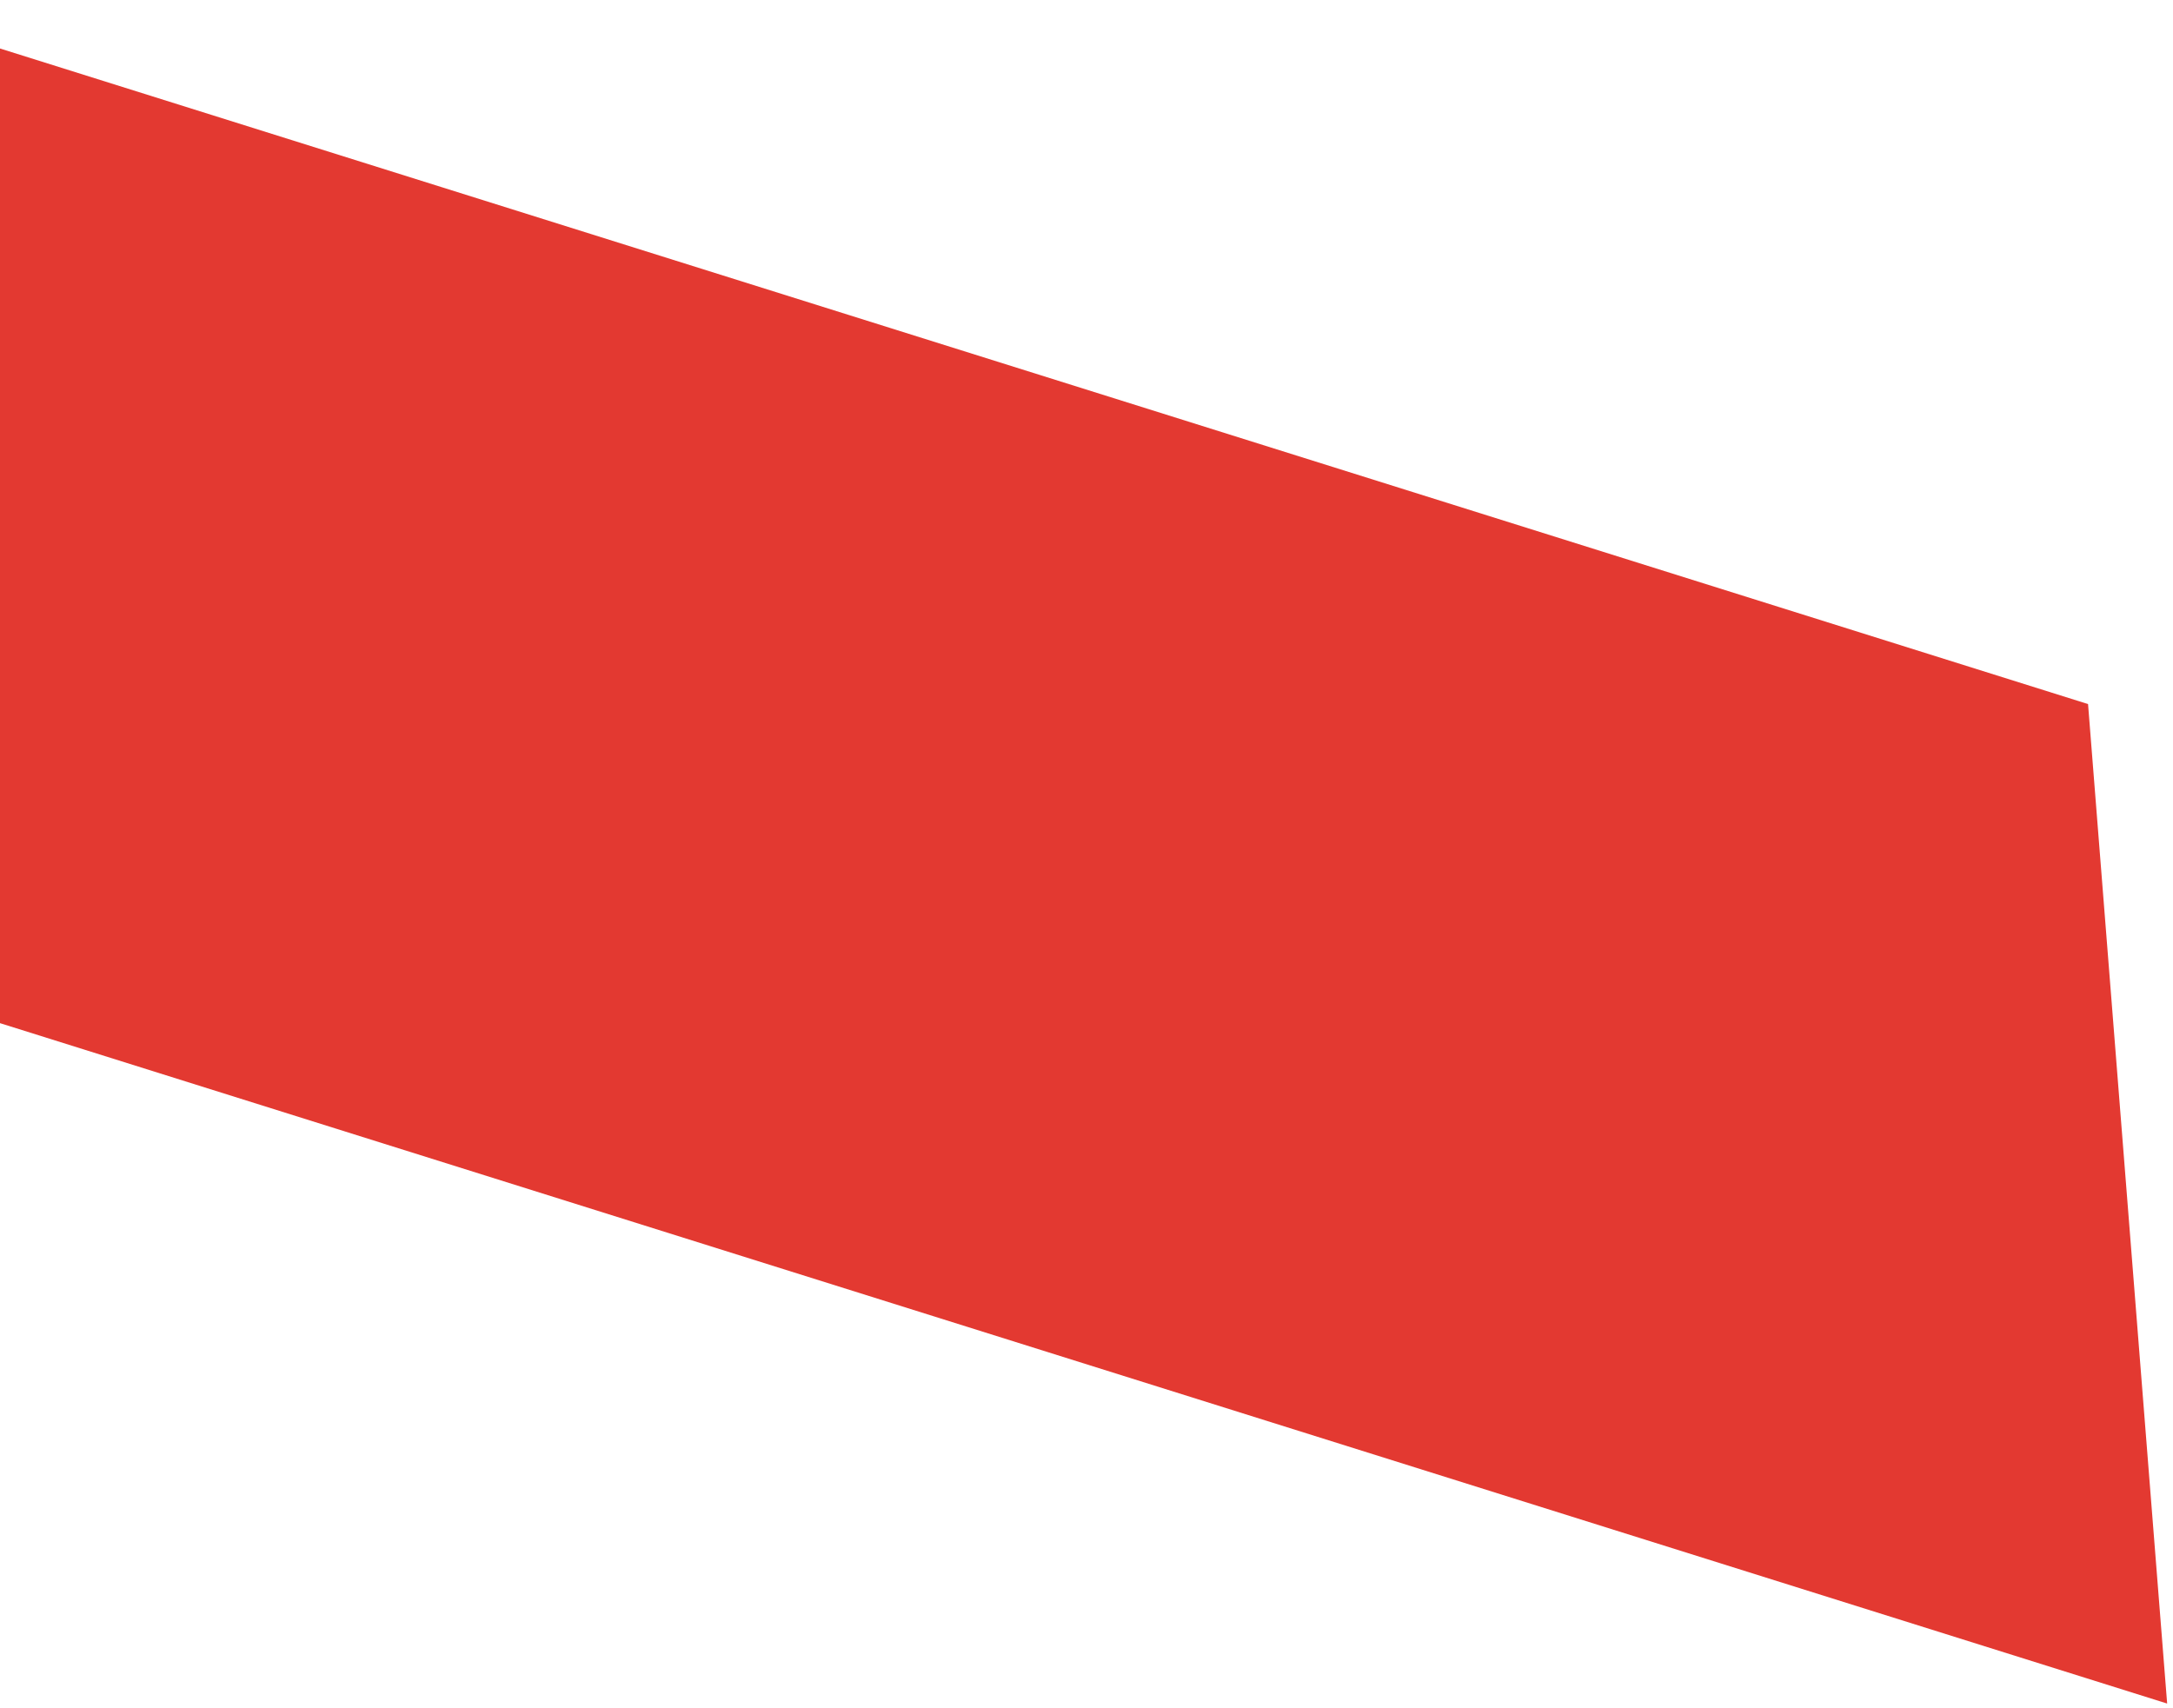 <?xml version="1.0" encoding="UTF-8"?> <svg xmlns="http://www.w3.org/2000/svg" width="299" height="235" viewBox="0 0 299 235" fill="none"><path d="M-21.255 0L287.311 96.877L298.195 234.402L-59.581 122.075L-21.255 0Z" fill="#E33931"></path></svg> 